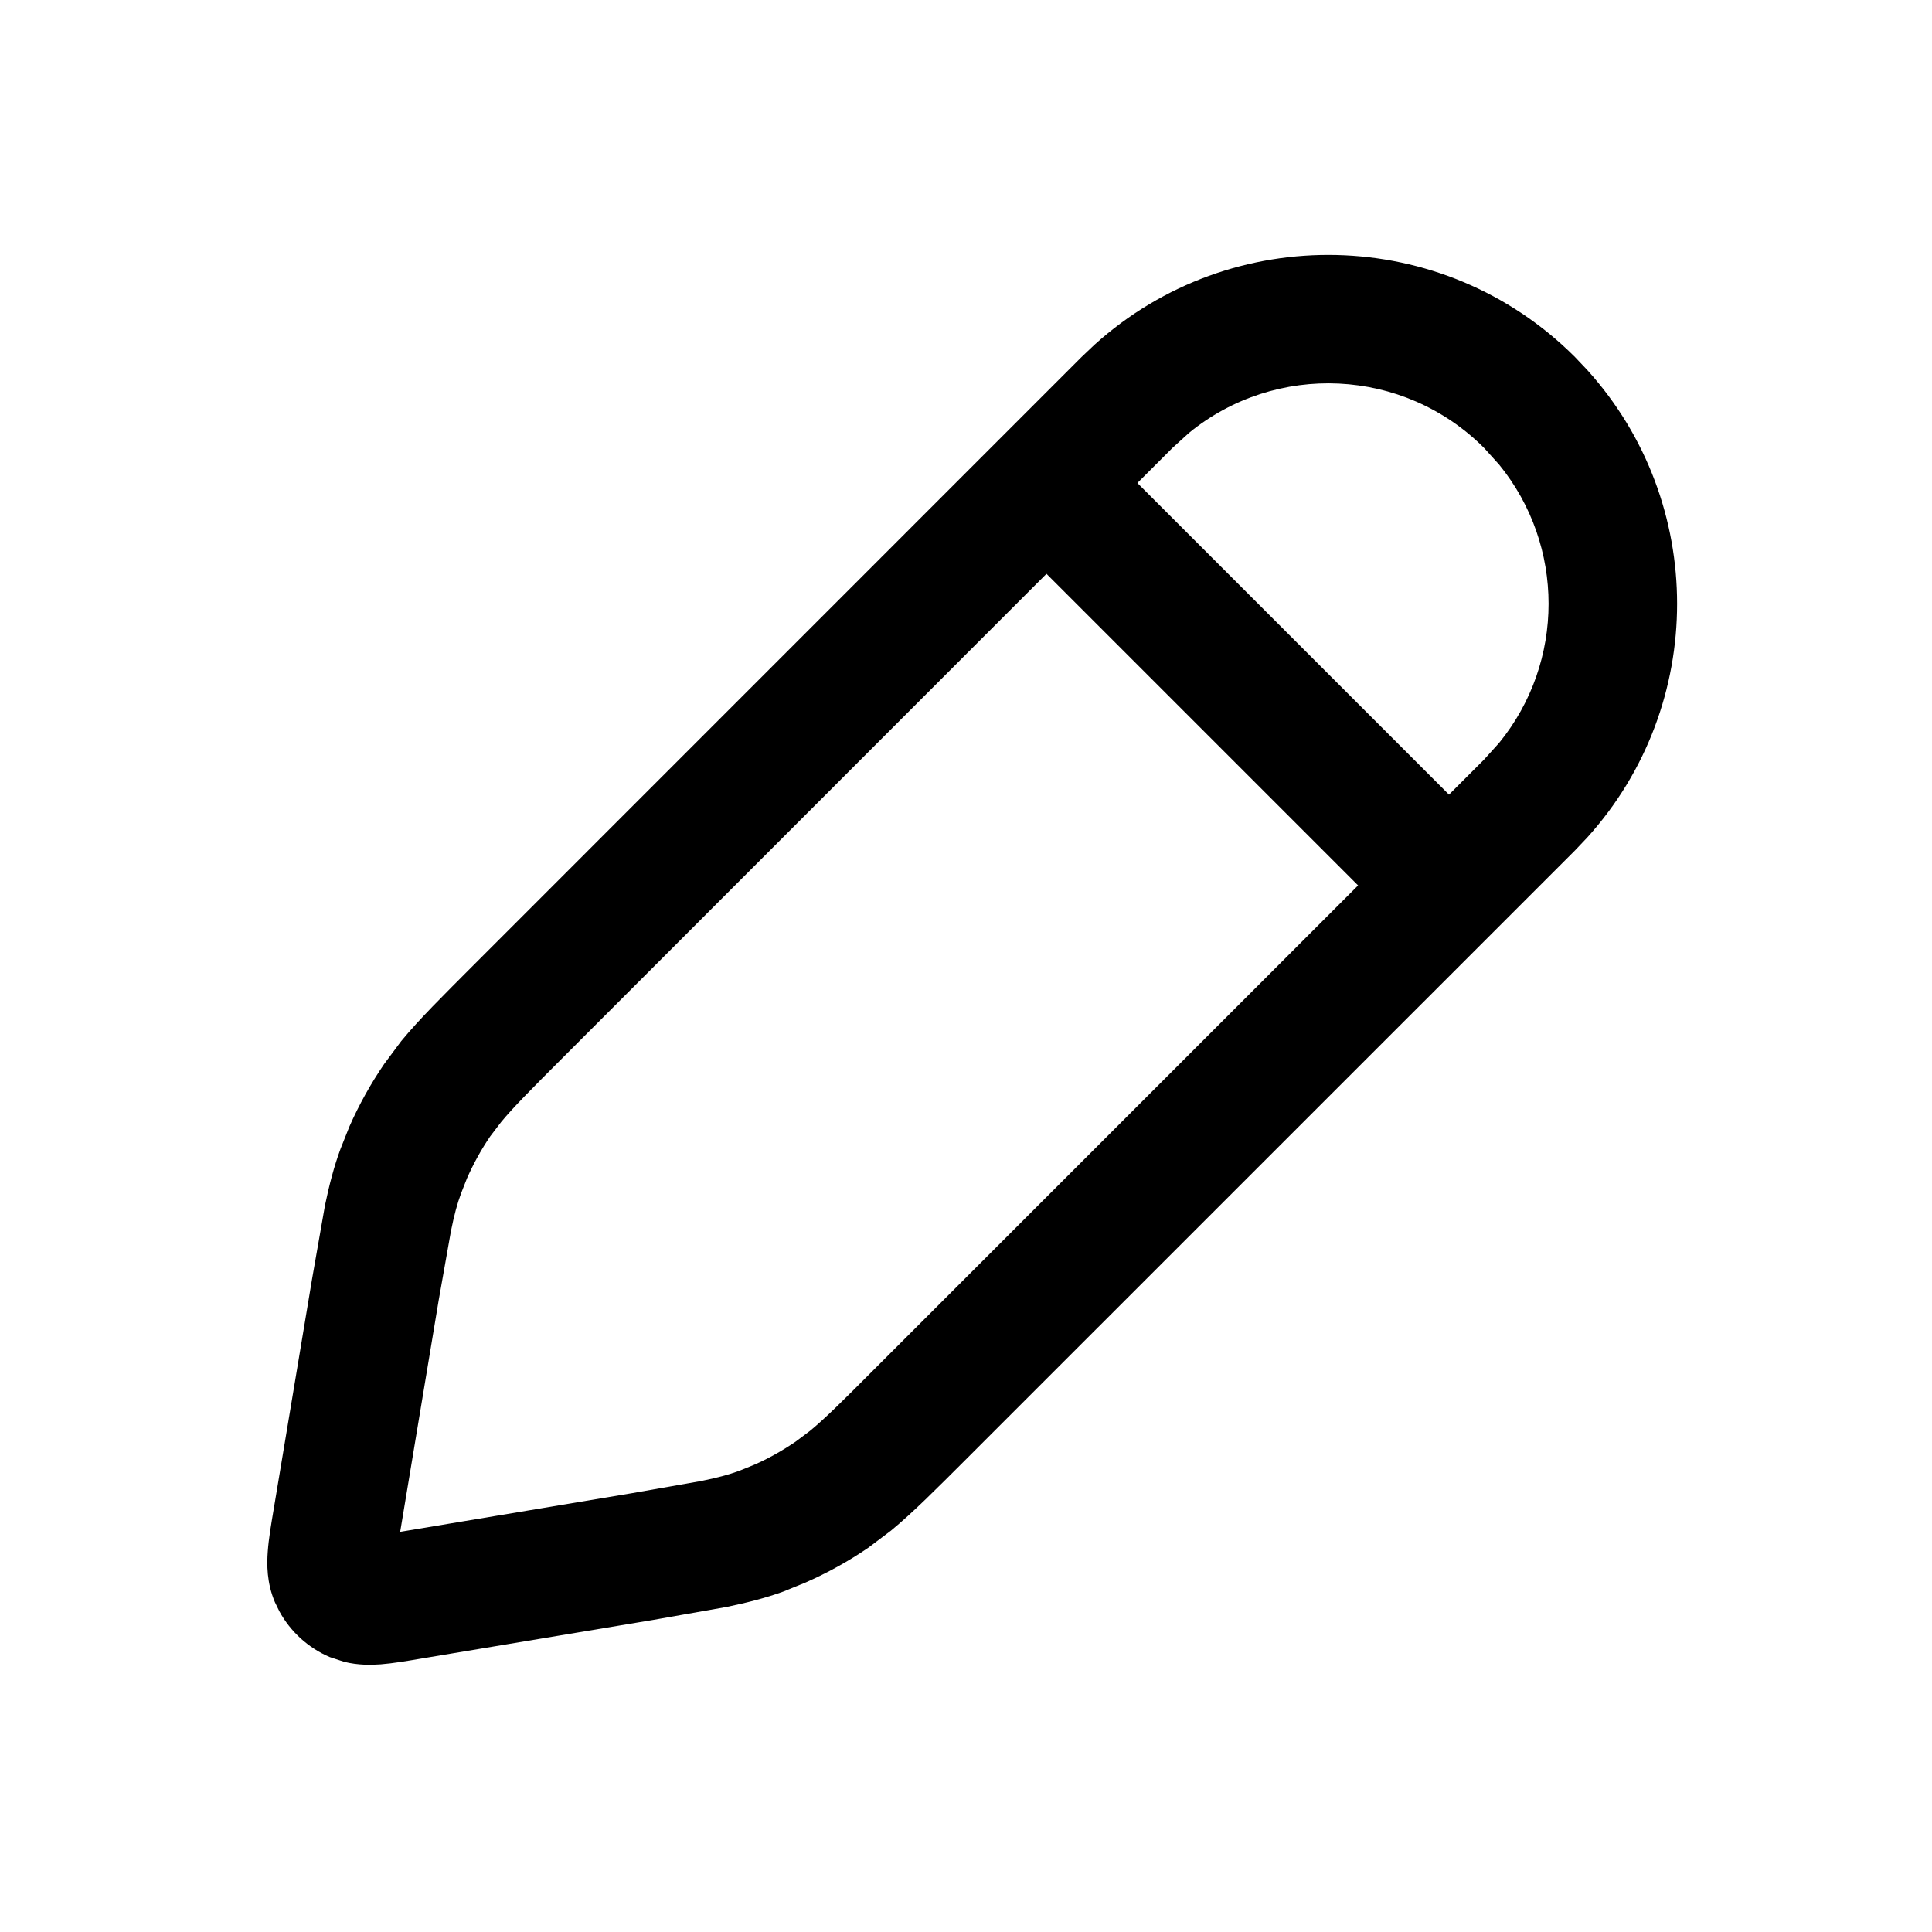 <svg width="20" height="20" viewbox="0 0 20 20" fill="currentColor" xmlns="http://www.w3.org/2000/svg" class="icon"><path d="M11.331 3.568C12.749 2.288 14.938 2.33 16.304 3.696L16.432 3.831C17.671 5.203 17.671 7.297 16.432 8.669L16.304 8.804L10.012 15.095C9.688 15.418 9.454 15.655 9.222 15.846L8.987 16.023C8.782 16.163 8.564 16.283 8.337 16.383L8.108 16.476C7.926 16.542 7.738 16.59 7.522 16.635L6.757 16.77L4.363 17.169C4.221 17.193 4.069 17.219 3.941 17.229C3.842 17.236 3.708 17.239 3.563 17.203L3.414 17.154C3.191 17.059 3.007 16.891 2.892 16.68L2.846 16.586C2.76 16.385 2.762 16.191 2.772 16.06C2.781 15.931 2.807 15.78 2.831 15.637L3.23 13.243L3.364 12.479C3.409 12.262 3.458 12.075 3.525 11.893L3.617 11.662C3.717 11.435 3.838 11.218 3.978 11.013L4.153 10.778C4.344 10.546 4.582 10.312 4.905 9.988L11.196 3.696L11.331 3.568ZM5.846 10.929C5.497 11.278 5.313 11.463 5.187 11.616L5.075 11.763C4.982 11.899 4.902 12.045 4.835 12.196L4.774 12.351C4.733 12.461 4.702 12.576 4.668 12.745L4.541 13.462L4.143 15.855L4.142 15.857H4.145L6.538 15.458L7.255 15.332C7.424 15.298 7.539 15.267 7.65 15.227L7.803 15.165C7.955 15.099 8.099 15.017 8.236 14.924L8.384 14.813C8.537 14.688 8.722 14.504 9.071 14.154L14.059 9.166L10.833 5.94L5.846 10.929ZM15.363 4.637C14.528 3.801 13.206 3.749 12.31 4.48L12.137 4.637L11.774 5L15 8.226L15.363 7.863L15.52 7.689C16.201 6.853 16.201 5.647 15.52 4.811L15.363 4.637Z"></path></svg>
